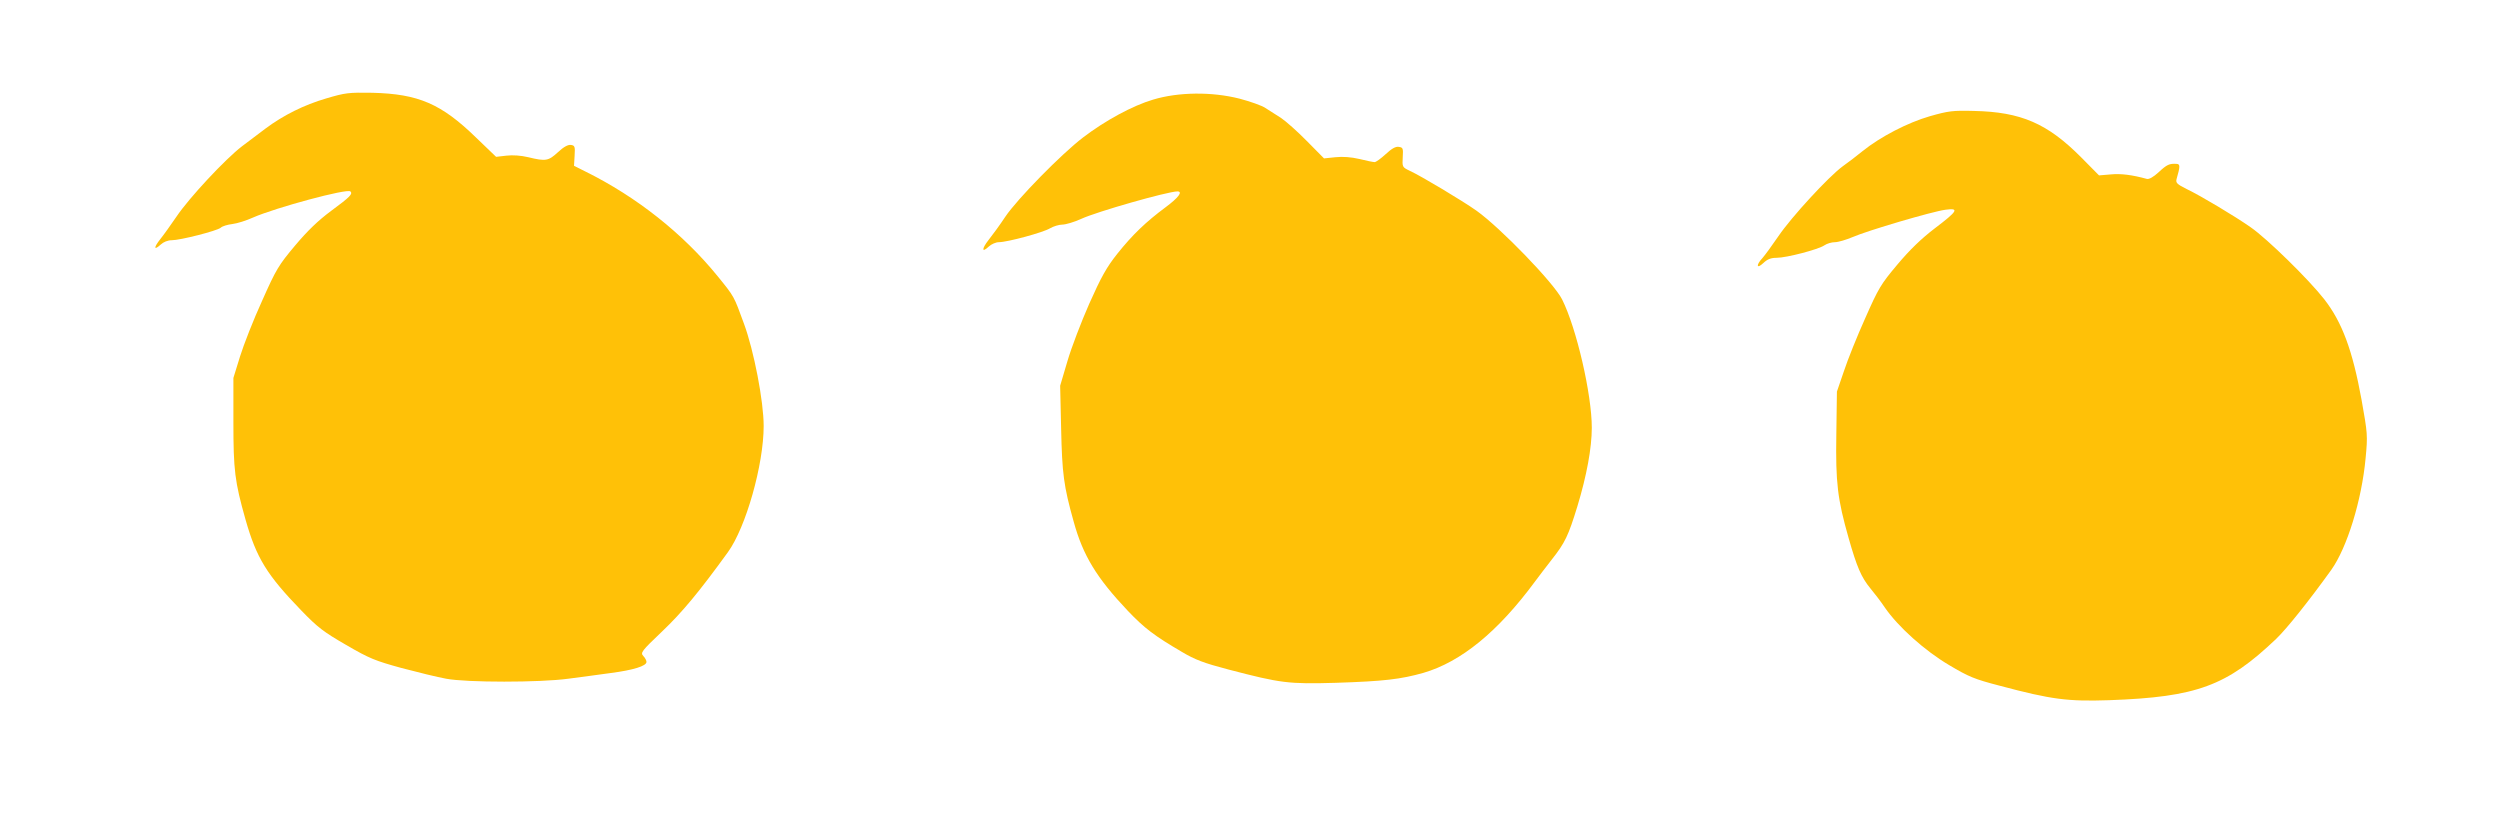 <?xml version="1.0" standalone="no"?>
<!DOCTYPE svg PUBLIC "-//W3C//DTD SVG 20010904//EN"
 "http://www.w3.org/TR/2001/REC-SVG-20010904/DTD/svg10.dtd">
<svg version="1.0" xmlns="http://www.w3.org/2000/svg"
 width="1280pt" height="420pt" viewBox="0 0 1280 420"
 preserveAspectRatio="xMidYMid meet">
<g transform="translate(0,420) scale(0.1,-0.1)"
fill="#ffc107" stroke="none">
<path d="M1670 3696 c-113 -33 -219 -86 -309 -153 -31 -24 -86 -65 -122 -92
-84 -64 -271 -264 -336 -361 -28 -41 -65 -93 -82 -114 -35 -44 -34 -61 2 -28
14 13 36 22 56 22 44 0 232 48 251 64 8 8 35 16 60 19 25 3 72 18 105 33 116
51 483 150 499 134 13 -13 0 -27 -99 -100 -66 -49 -120 -101 -184 -177 -84
-100 -97 -121 -169 -283 -44 -96 -94 -224 -113 -285 l-34 -110 0 -225 c0 -249
7 -305 62 -500 56 -197 109 -283 285 -465 84 -87 114 -110 230 -177 120 -70
149 -81 283 -118 83 -22 185 -47 229 -55 104 -20 481 -20 626 0 58 7 155 21
216 29 116 15 184 36 184 57 0 7 -7 21 -16 30 -16 17 -10 25 96 126 103 98
190 203 337 406 92 127 183 448 183 646 0 126 -50 386 -101 524 -52 142 -48
136 -134 242 -178 219 -415 407 -678 537 l-58 29 3 52 c3 47 1 52 -19 55 -15
2 -37 -10 -66 -37 -49 -45 -62 -48 -152 -26 -37 9 -80 12 -113 8 l-52 -6 -103
99 c-178 173 -295 223 -530 229 -123 2 -139 0 -237 -29z"/>
<path d="M5904 3690 c-105 -31 -245 -107 -359 -194 -110 -84 -337 -315 -398
-406 -27 -41 -66 -94 -85 -118 -37 -47 -36 -69 1 -34 13 12 36 22 51 22 44 0
228 50 262 71 17 10 46 19 63 19 17 0 61 13 96 29 82 38 442 140 493 141 30 0
6 -32 -60 -81 -101 -75 -169 -140 -248 -239 -54 -68 -82 -118 -143 -255 -41
-93 -92 -226 -112 -295 l-37 -125 5 -220 c5 -230 13 -293 64 -475 48 -175 118
-289 278 -458 84 -88 135 -127 275 -209 69 -41 114 -58 240 -91 268 -70 306
-75 550 -68 246 8 331 18 448 51 192 56 381 210 570 466 18 24 57 76 87 114
68 86 85 122 131 272 48 158 74 300 74 403 0 171 -78 509 -152 657 -42 84
-316 367 -438 454 -72 51 -284 178 -343 205 -37 18 -38 19 -35 69 3 46 1 50
-20 53 -16 3 -37 -9 -67 -37 -25 -23 -50 -41 -57 -41 -7 0 -42 7 -78 16 -43
10 -85 13 -123 9 l-58 -6 -88 89 c-48 49 -108 102 -132 118 -24 15 -60 38 -80
51 -19 13 -80 34 -133 48 -142 36 -313 34 -442 -5z"/>
<path d="M9881 3605 c-114 -33 -253 -105 -345 -179 -28 -23 -74 -58 -102 -78
-72 -53 -262 -259 -329 -358 -32 -47 -68 -96 -81 -111 -34 -36 -31 -59 4 -26
21 20 39 27 68 27 51 0 215 43 245 64 13 9 37 16 54 16 16 0 57 12 90 26 78
34 408 131 475 140 73 10 65 -5 -55 -96 -68 -52 -127 -109 -190 -184 -85 -101
-97 -121 -165 -275 -41 -91 -90 -213 -109 -271 l-36 -105 -3 -219 c-4 -248 6
-331 63 -531 42 -148 65 -201 111 -257 20 -24 54 -68 74 -98 68 -99 204 -221
329 -295 101 -60 129 -72 260 -106 266 -71 348 -81 560 -74 449 16 602 73 855
314 55 53 166 192 282 353 81 114 156 356 176 573 11 116 10 125 -21 299 -46
252 -99 396 -191 514 -79 101 -291 309 -376 368 -81 57 -257 162 -328 196 -50
25 -57 32 -52 51 19 66 19 77 0 78 -37 2 -49 -3 -92 -43 -26 -24 -49 -37 -60
-34 -77 21 -133 28 -185 23 l-60 -5 -91 92 c-173 174 -308 233 -550 238 -107
3 -130 0 -225 -27z"/>
</g>
</svg>
